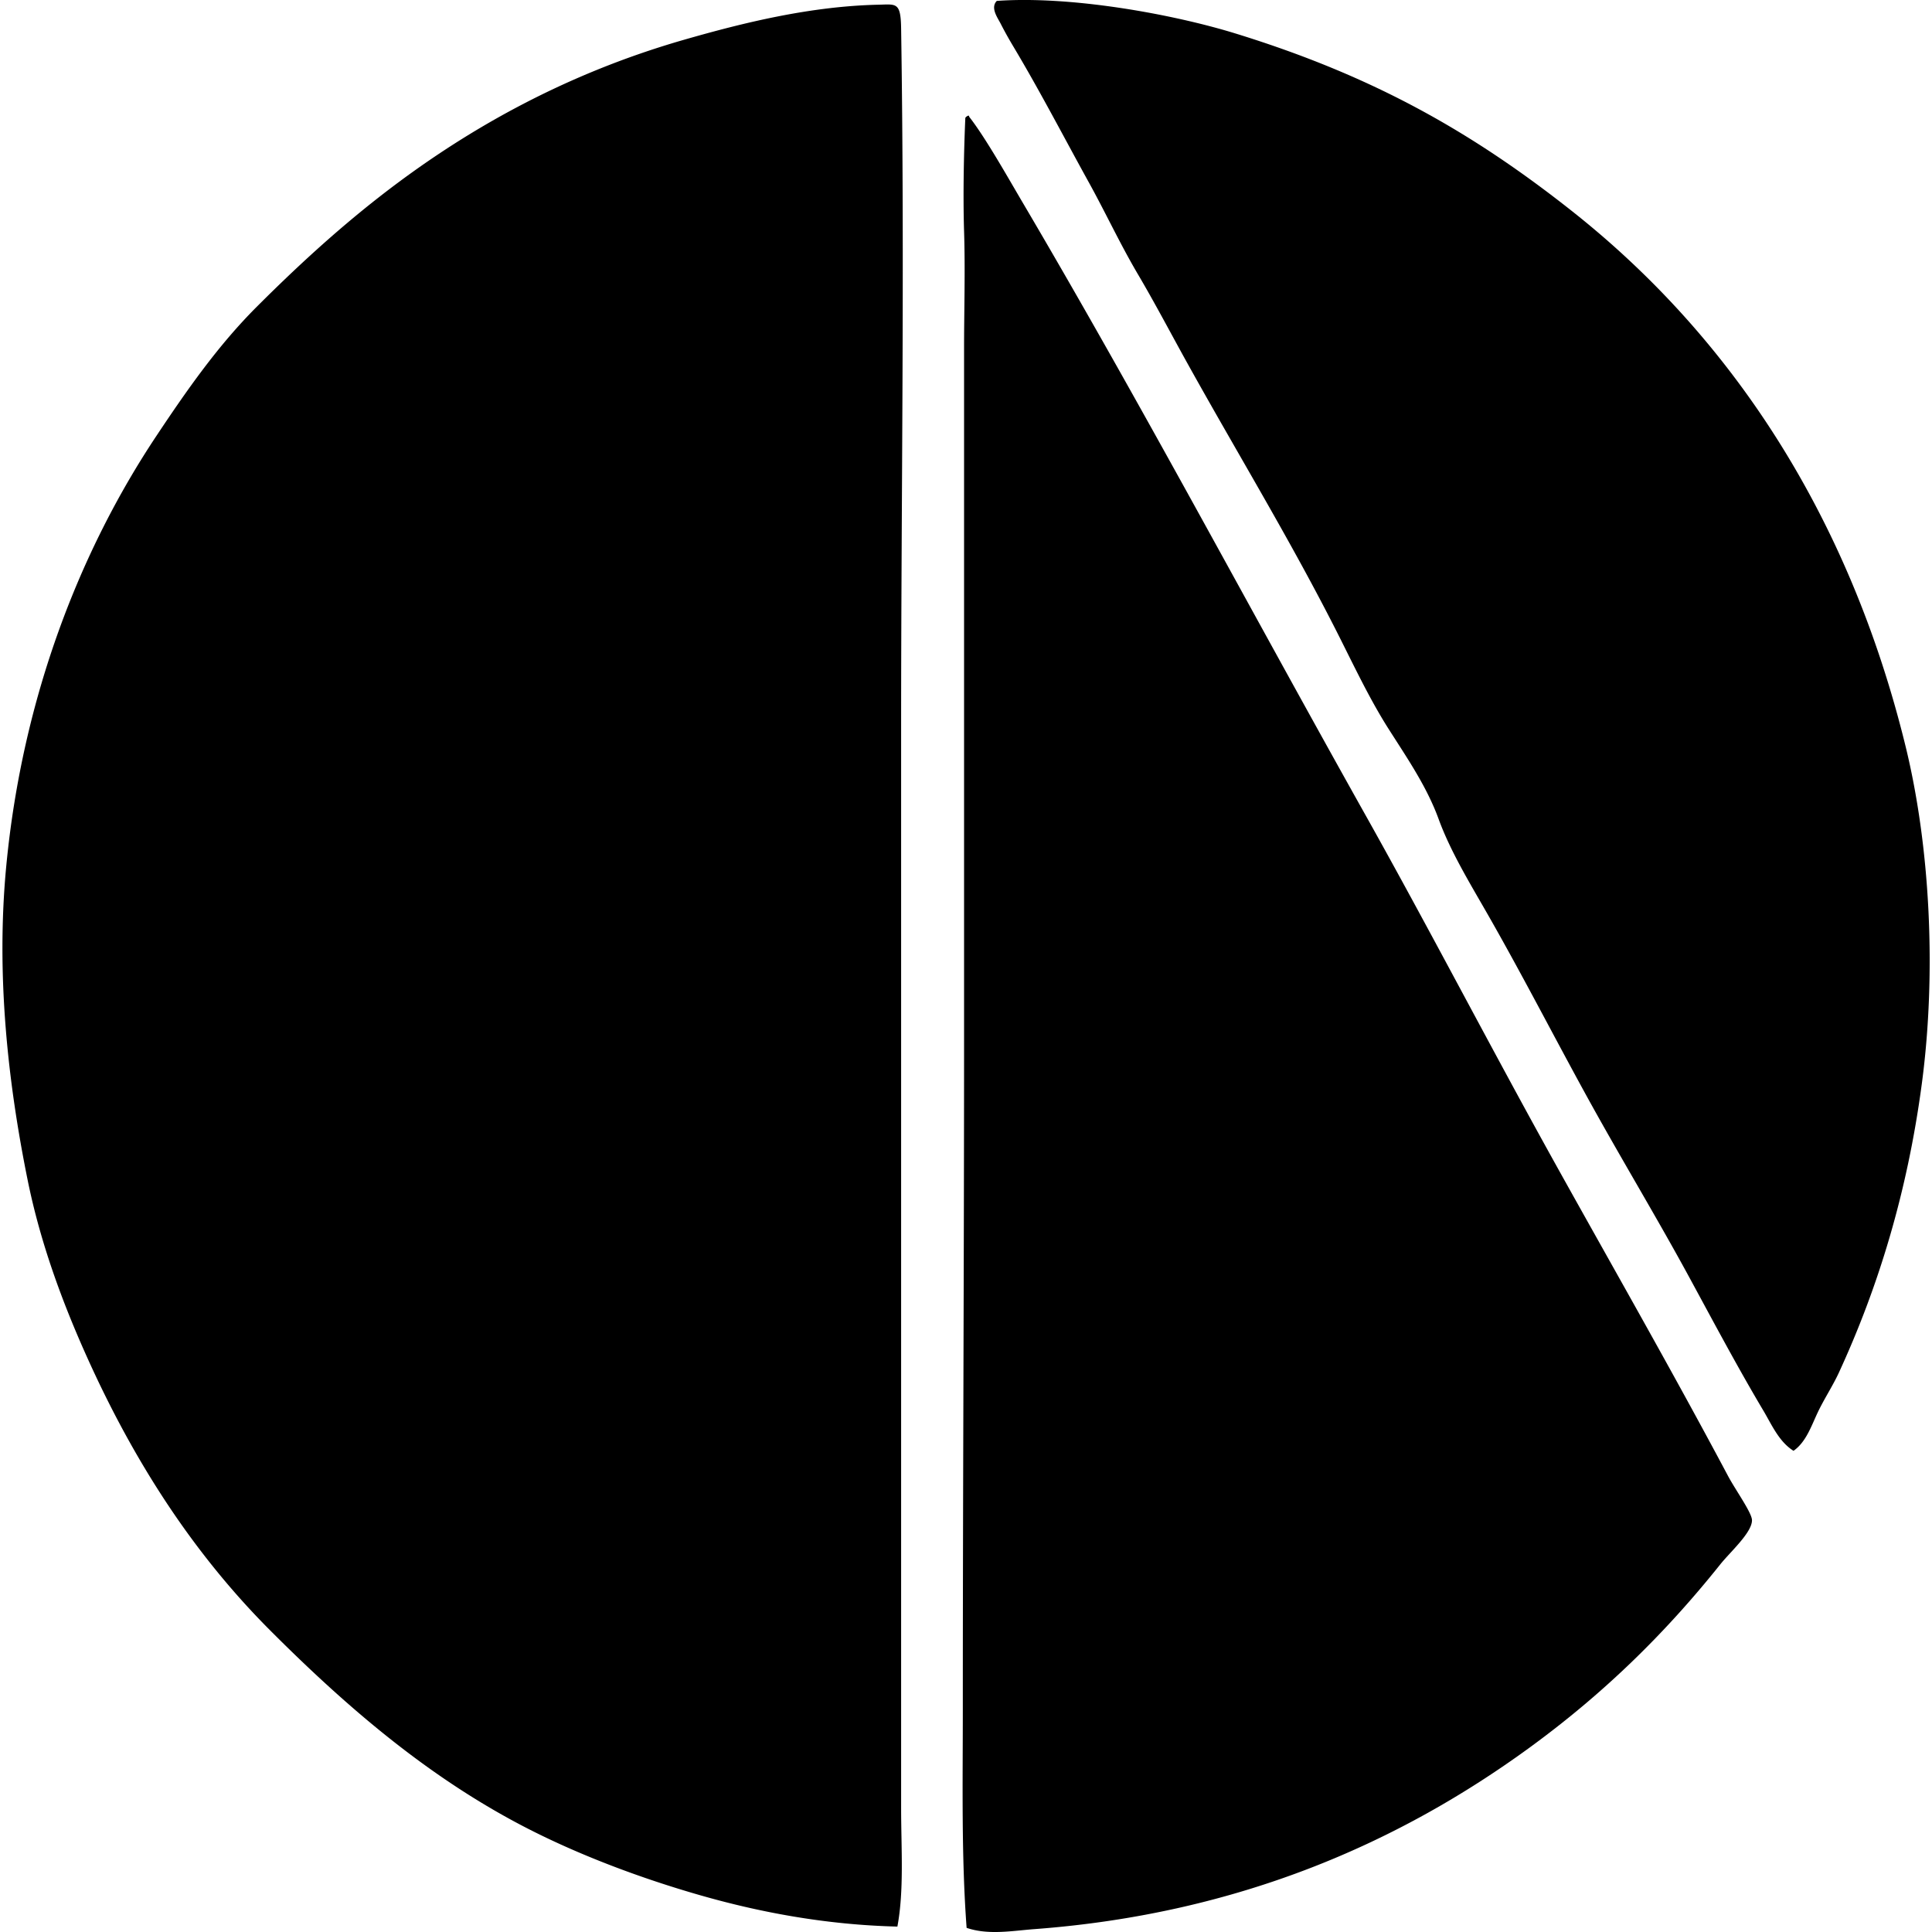 <svg xmlns="http://www.w3.org/2000/svg" width="200" height="200" fill="none" viewBox="0 0 200 200">
  <path fill="#000" fill-rule="evenodd" d="M185.665 150.188c-1.513-.948-2.258-2.71-3.126-4.168-2.696-4.531-5.241-9.336-7.817-14.073-3.395-6.228-7.114-12.358-10.554-18.63-3.435-6.258-6.699-12.624-10.293-18.892-1.762-3.075-3.744-6.334-4.951-9.642-1.242-3.402-3.302-6.371-5.213-9.381-1.876-2.958-3.473-6.315-5.08-9.511-4.843-9.63-10.459-18.833-15.634-28.145-1.738-3.123-3.397-6.3-5.213-9.378-1.841-3.124-3.346-6.374-5.081-9.511-2.601-4.707-5.04-9.425-7.819-14.073a39.106 39.106 0 0 1-1.302-2.344c-.298-.59-1.086-1.632-.396-2.346 7.693-.552 18.252 1.377 24.756 3.386 14.202 4.387 24.384 10.147 34.789 18.373 16.668 13.176 28.729 31.73 34.526 55.373 2.52 10.275 3.235 23.289 1.695 34.919-1.502 11.328-4.542 21.169-8.599 29.966-.647 1.399-1.543 2.737-2.214 4.171-.647 1.378-1.189 3.005-2.474 3.906Zm-92.767 49.251c-7.37-.176-14.24-1.472-20.457-3.256-6.147-1.765-12.156-4.044-17.328-6.645-10.51-5.283-19.207-12.819-27.1-20.714-7.865-7.868-14.107-17.366-19.152-28.664-2.38-5.324-4.669-11.438-5.995-17.98-2.041-10.075-3.3-21.264-2.214-32.573 1.675-17.466 7.66-32.634 15.504-44.43 3.194-4.802 6.412-9.411 10.423-13.42 4.041-4.04 8.15-7.825 12.638-11.335 8.748-6.84 19.084-12.7 31.53-16.287C77.005 2.333 83.912.644 90.94.487c1.846-.04 2.304-.293 2.344 2.476.38 24.675 0 48.077 0 72.442v111.789c.003 4.166.314 8.513-.387 12.245Zm7.425-187.358c1.672 2.122 4.011 6.29 5.603 8.989 12.331 20.936 23.407 41.864 35.438 63.323 6.67 11.896 13.101 24.333 19.935 36.611 5.722 10.28 11.831 20.968 17.588 31.792.755 1.421 2.455 3.784 2.477 4.561.03 1.275-2.263 3.313-3.259 4.558-5.895 7.387-12.291 13.55-19.802 19.023-13.247 9.649-29.839 17.166-51.205 18.763-2.298.17-4.759.644-7.035-.13-.55-7.414-.393-14.995-.393-22.672 0-22.812.13-46.113.13-69.445v-71.53c0-3.71.13-7.911 0-11.985-.121-3.852-.013-8.507.13-11.728.02-.103.433-.395.393-.13Z" clip-rule="evenodd"/>
</svg>

